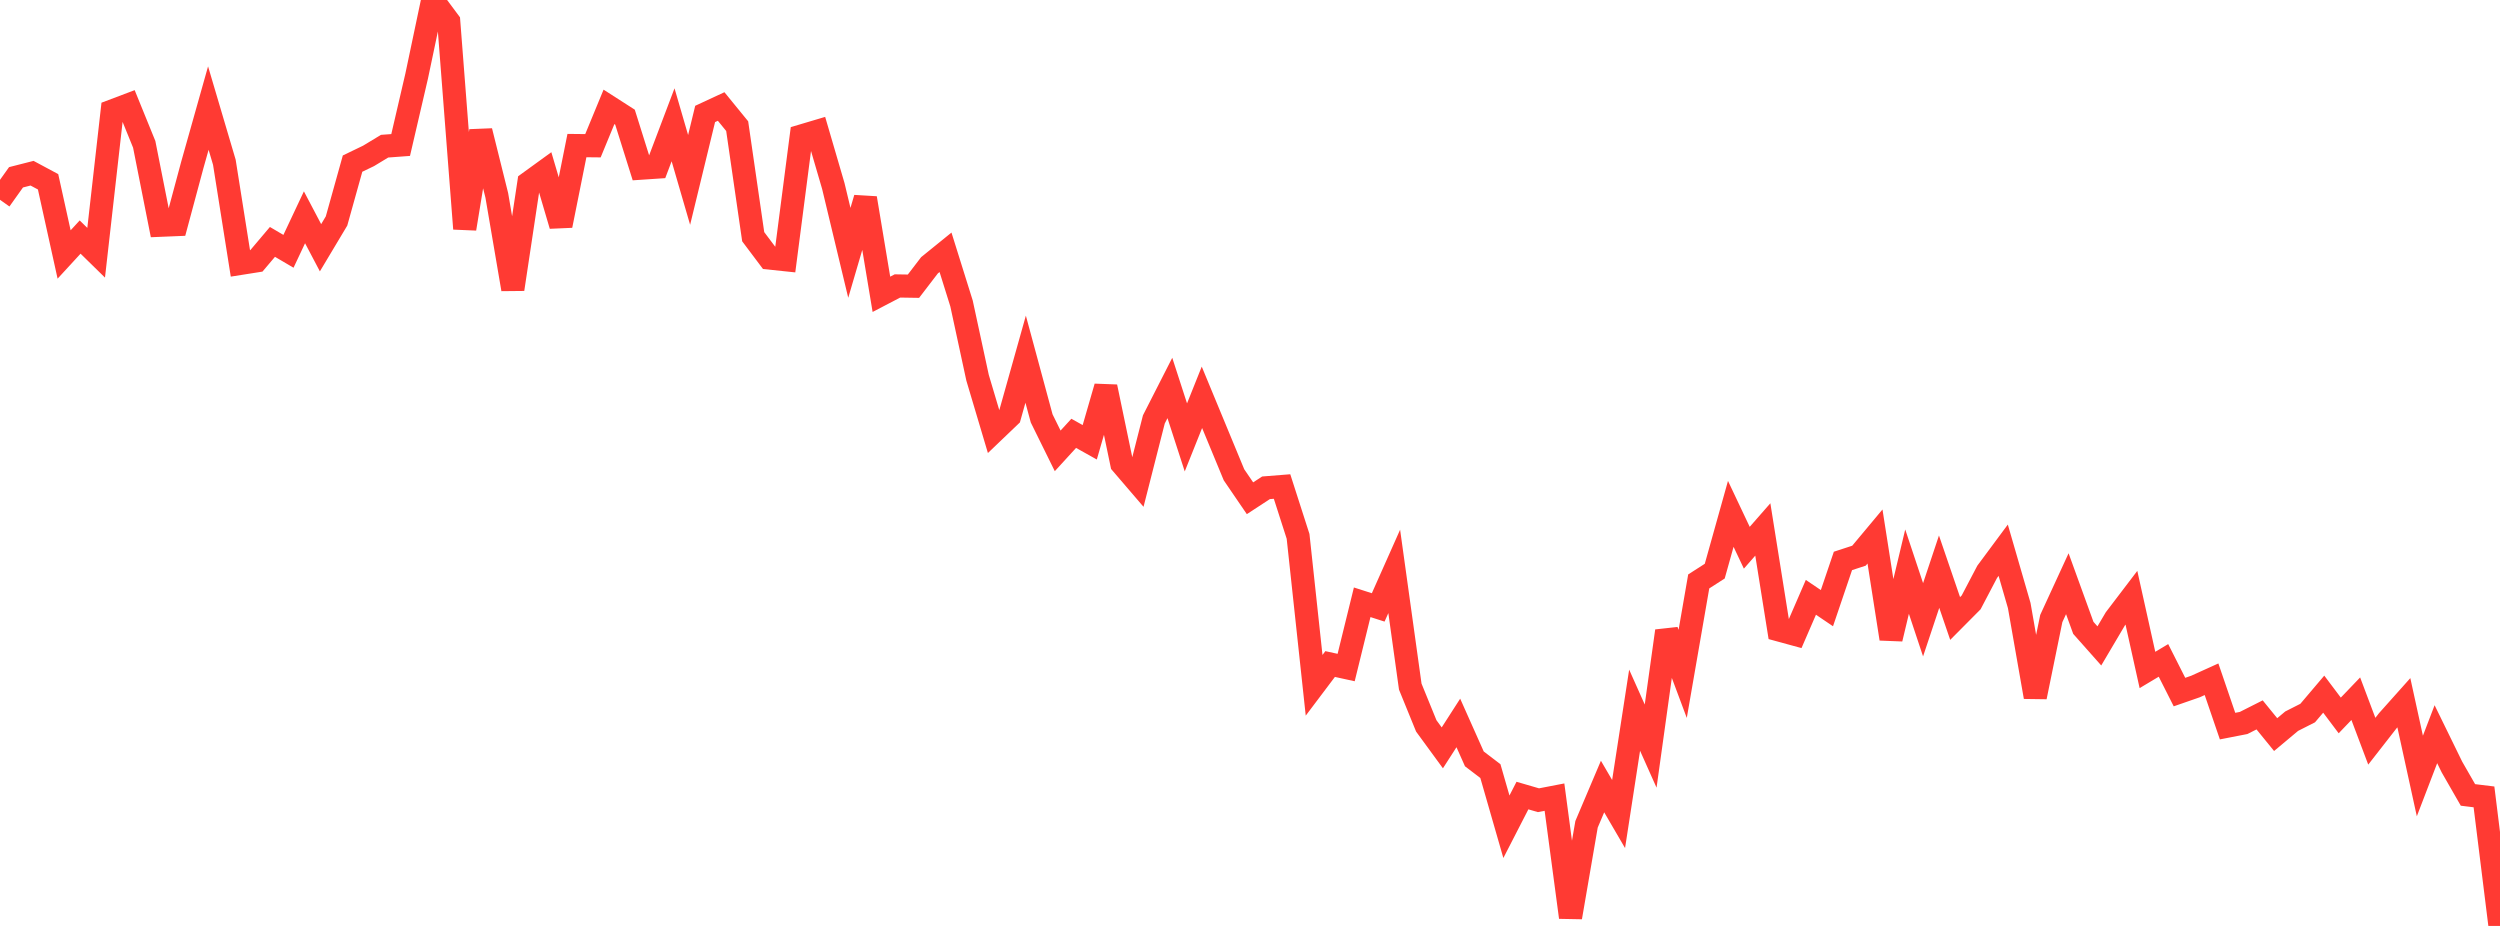 <?xml version="1.0" standalone="no"?>
<!DOCTYPE svg PUBLIC "-//W3C//DTD SVG 1.1//EN" "http://www.w3.org/Graphics/SVG/1.1/DTD/svg11.dtd">

<svg width="135" height="50" viewBox="0 0 135 50" preserveAspectRatio="none" 
  xmlns="http://www.w3.org/2000/svg"
  xmlns:xlink="http://www.w3.org/1999/xlink">


<polyline points="0.0, 10.788 0.865, 9.574 1.731, 9.353 2.596, 9.817 3.462, 13.742 4.327, 12.801 5.192, 13.648 6.058, 5.995 6.923, 5.668 7.788, 7.795 8.654, 12.164 9.519, 12.128 10.385, 8.906 11.25, 5.837 12.115, 8.761 12.981, 14.223 13.846, 14.086 14.712, 13.062 15.577, 13.571 16.442, 11.734 17.308, 13.379 18.173, 11.933 19.038, 8.835 19.904, 8.417 20.769, 7.894 21.635, 7.83 22.5, 4.108 23.365, 0.0 24.231, 1.164 25.096, 12.351 25.962, 7.076 26.827, 10.552 27.692, 15.618 28.558, 9.871 29.423, 9.244 30.288, 12.179 31.154, 7.861 32.019, 7.87 32.885, 5.771 33.75, 6.326 34.615, 9.081 35.481, 9.023 36.346, 6.739 37.212, 9.715 38.077, 6.153 38.942, 5.751 39.808, 6.812 40.673, 12.782 41.538, 13.933 42.404, 14.024 43.269, 7.348 44.135, 7.09 45.0, 10.048 45.865, 13.654 46.731, 10.7 47.596, 15.893 48.462, 15.441 49.327, 15.455 50.192, 14.326 51.058, 13.624 51.923, 16.389 52.788, 20.396 53.654, 23.305 54.519, 22.478 55.385, 19.396 56.25, 22.594 57.115, 24.347 57.981, 23.4 58.846, 23.884 59.712, 20.889 60.577, 25.039 61.442, 26.048 62.308, 22.648 63.173, 20.95 64.038, 23.62 64.904, 21.455 65.769, 23.545 66.635, 25.638 67.5, 26.906 68.365, 26.341 69.231, 26.272 70.096, 28.964 70.962, 37.006 71.827, 35.858 72.692, 36.047 73.558, 32.523 74.423, 32.8 75.288, 30.856 76.154, 37.077 77.019, 39.199 77.885, 40.384 78.75, 39.039 79.615, 40.979 80.481, 41.639 81.346, 44.645 82.212, 42.96 83.077, 43.212 83.942, 43.045 84.808, 49.535 85.673, 44.513 86.538, 42.473 87.404, 43.958 88.269, 38.351 89.135, 40.289 90.0, 34.074 90.865, 36.389 91.731, 31.397 92.596, 30.842 93.462, 27.749 94.327, 29.578 95.192, 28.59 96.058, 34.014 96.923, 34.251 97.788, 32.255 98.654, 32.841 99.519, 30.29 100.385, 30.007 101.25, 28.971 102.115, 34.495 102.981, 30.868 103.846, 33.468 104.712, 30.87 105.577, 33.399 106.442, 32.528 107.308, 30.878 108.173, 29.712 109.038, 32.698 109.904, 37.635 110.769, 33.402 111.635, 31.52 112.5, 33.904 113.365, 34.879 114.231, 33.413 115.096, 32.277 115.962, 36.178 116.827, 35.661 117.692, 37.372 118.558, 37.071 119.423, 36.679 120.288, 39.21 121.154, 39.041 122.019, 38.604 122.885, 39.668 123.75, 38.944 124.615, 38.505 125.481, 37.484 126.346, 38.634 127.212, 37.73 128.077, 40.026 128.942, 38.917 129.808, 37.947 130.673, 41.904 131.538, 39.647 132.404, 41.418 133.269, 42.926 134.135, 43.032 135.0, 50.0" fill="none" stroke="#ff3a33" stroke-width="1.25"/>

</svg>